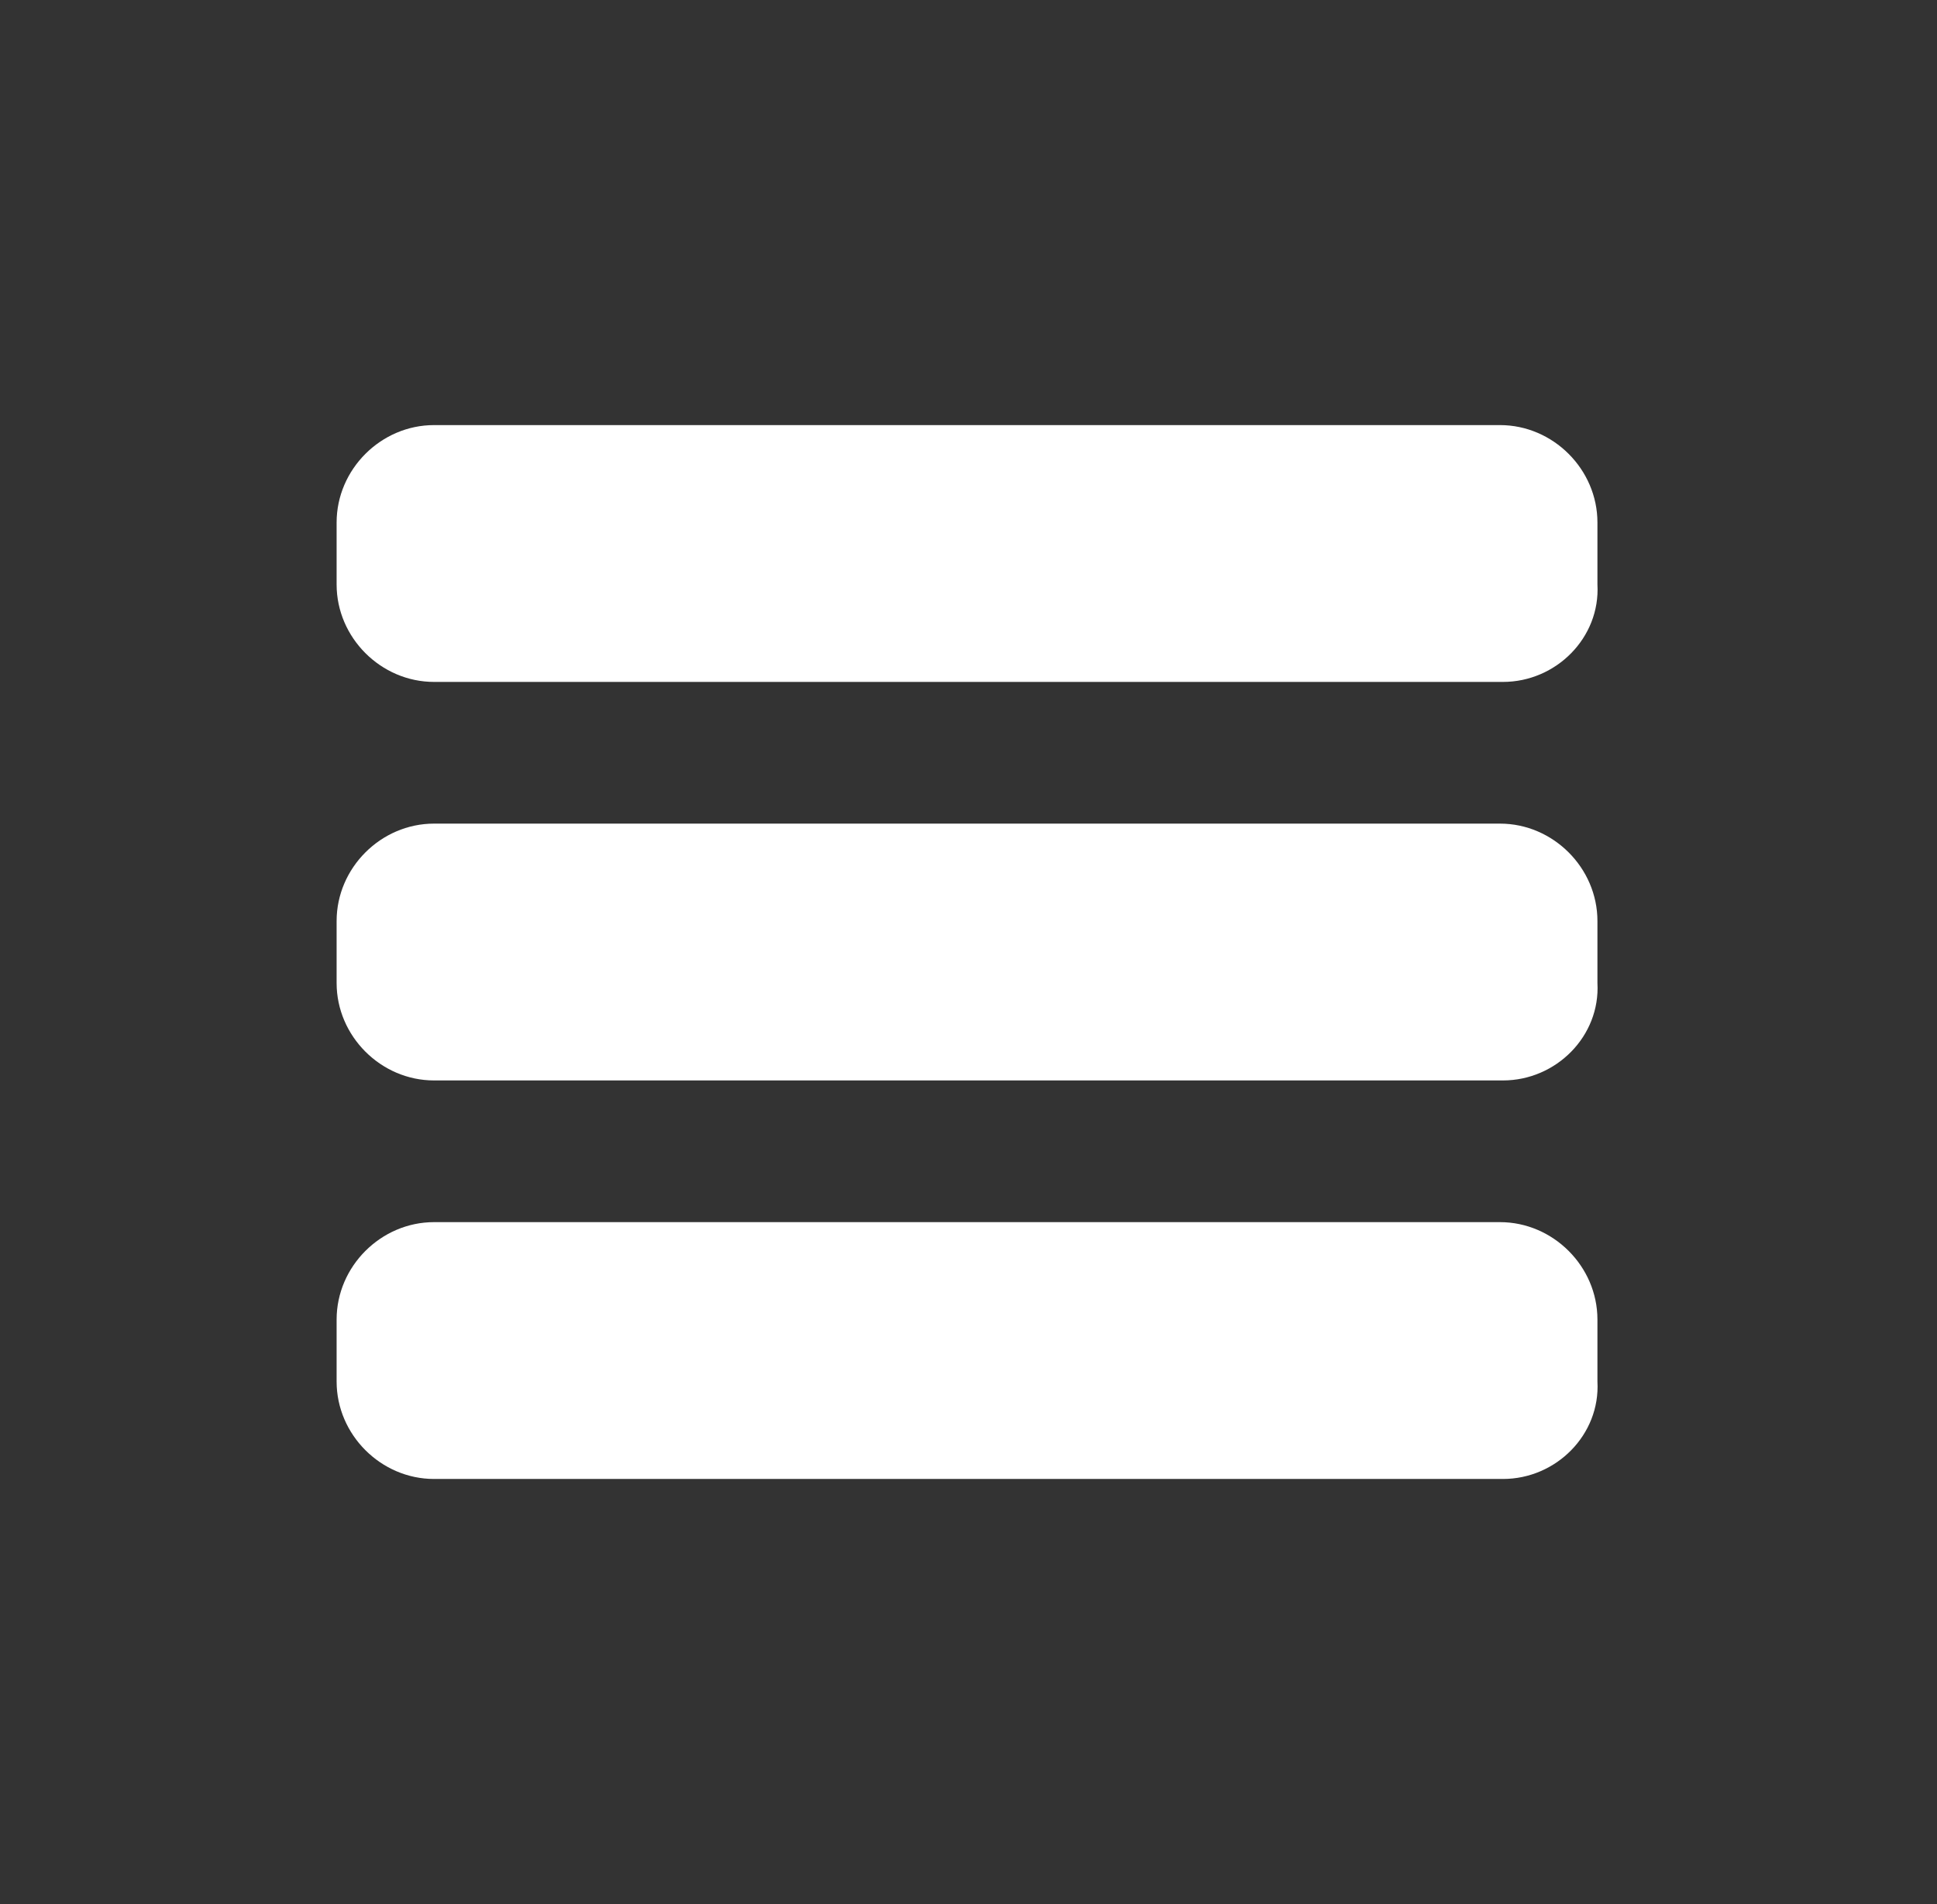 <?xml version="1.0" encoding="utf-8"?>
<!-- Generator: Adobe Illustrator 18.0.0, SVG Export Plug-In . SVG Version: 6.00 Build 0)  -->
<!DOCTYPE svg PUBLIC "-//W3C//DTD SVG 1.1//EN" "http://www.w3.org/Graphics/SVG/1.1/DTD/svg11.dtd">
<svg version="1.1" xmlns="http://www.w3.org/2000/svg" xmlns:xlink="http://www.w3.org/1999/xlink" x="0px" y="0px"
	 viewBox="0 0 65.6 64.5" enable-background="new 0 0 65.6 64.5" xml:space="preserve">
<rect x="0" y="0" width="65.6" height="64.5" fill="#333333" stroke="none"/>
<g id="FB" display="none">
	<g display="inline">
		<g>
			<path fill="#FFFFFF" d="M40.7,60.8V38.4H47l1.1-7.4h-7.4v-6.5c0-2.1,1.1-3.3,3.2-3.3h4.7v-6.9c0,0-2.2-0.5-5.3-0.5
				c-7.1,0-10.7,3.9-10.7,9.8V31H26v7.4h6.7v23.4c-16-0.3-28.8-13.4-28.8-29.5C3.9,16,17.1,2.8,33.4,2.8c16.3,0,29.5,13.2,29.5,29.5
				C62.8,46,53.5,57.6,40.7,60.8z"/>
		</g>
	</g>
</g>
<g id="Twitter" display="none">
	<g display="inline">
		<g>
			<path fill="#FFFFFF" d="M62.8,32.3c0,16.3-13.2,29.5-29.5,29.5C17,61.8,3.9,48.6,3.9,32.3C3.9,15.9,17,2.8,33.4,2.8
				C49.7,2.8,62.8,15.9,62.8,32.3z M55.5,21.5c-1.5,0.6-3.1,1.1-4.8,1.3c1.8-1,3-2.7,3.6-4.7c-1.6,1-3.3,1.6-5.2,2
				c-1.5-1.6-3.7-2.7-6.1-2.7c-4.6,0-8.3,3.7-8.3,8.4c0,0.6,0.1,1.3,0.2,1.9c-7-0.3-13.2-3.7-17.3-8.8c-0.7,1.3-1.1,2.7-1.1,4.2
				c0,2.9,1.4,5.5,3.7,7c-1.4,0-2.7-0.4-3.8-1v0.1c0,4.1,2.9,7.4,6.7,8.3c-0.7,0.2-1.4,0.3-2.2,0.3c-0.5,0-1.1-0.1-1.6-0.1
				c1,3.3,4.2,5.6,7.8,5.7c-2.9,2.2-6.4,3.8-10.4,3.8c-0.7,0-1.4-0.1-2-0.1c3.7,2.4,8.1,3.7,12.8,3.7c15.4,0,23.8-12.8,23.8-23.8
				c0-0.3,0-0.7,0-1.1C52.9,24.6,54.3,23.1,55.5,21.5z"/>
		</g>
	</g>
</g>
<g id="Email" display="none">
	<path display="inline" fill="#FFFFFF" d="M33.4,2.4C16.9,2.4,3.5,15.8,3.5,32.3c0,16.5,13.4,29.8,29.8,29.8
		c16.5,0,29.8-13.4,29.8-29.8C63.2,15.8,49.8,2.4,33.4,2.4z M51.3,44.8c0,0.9-0.3,1.6-0.9,2.3C49.7,47.7,49,48,48.1,48H18.6
		c-0.9,0-1.6-0.3-2.3-0.9s-0.9-1.4-0.9-2.3V29c0.6,0.7,1.3,1.2,2,1.7c4.8,3.3,8.1,5.6,9.9,6.9c0.8,0.6,1.4,1,1.9,1.3
		c0.5,0.3,1.1,0.6,1.9,1c0.8,0.3,1.5,0.5,2.2,0.5h0c0.7,0,1.4-0.2,2.2-0.5c0.8-0.3,1.4-0.6,1.9-1c0.5-0.3,1.1-0.7,1.9-1.3
		c2.3-1.6,5.6-3.9,10-6.9c0.8-0.5,1.4-1.1,2-1.7V44.8z M50.3,26.1c-0.7,1-1.5,1.8-2.4,2.5c-5,3.5-8.1,5.6-9.4,6.5
		c-0.1,0.1-0.4,0.3-0.9,0.6c-0.4,0.3-0.8,0.6-1.1,0.8c-0.3,0.2-0.6,0.4-1,0.7c-0.4,0.2-0.8,0.4-1.1,0.5c-0.4,0.1-0.7,0.2-1,0.2h0
		c-0.3,0-0.6-0.1-1-0.2c-0.4-0.1-0.7-0.3-1.1-0.5c-0.4-0.2-0.8-0.5-1-0.7c-0.3-0.2-0.6-0.4-1.1-0.8c-0.4-0.3-0.7-0.5-0.9-0.6
		c-1.2-0.9-3-2.1-5.2-3.7c-2.3-1.6-3.6-2.5-4.1-2.8c-0.8-0.6-1.6-1.3-2.3-2.3c-0.7-1-1.1-1.9-1.1-2.7c0-1,0.3-1.9,0.8-2.6
		c0.6-0.7,1.3-1,2.4-1h29.4c0.9,0,1.6,0.3,2.3,0.9c0.6,0.6,1,1.4,1,2.3C51.3,24.1,50.9,25.1,50.3,26.1z"/>
</g>
<g id="eNews" display="none">
	<g display="inline">
		<g>
			<path fill="#FFFFFF" d="M52.7,13.7c-0.3-0.2-0.6-0.3-1-0.2L14.2,27.9c-0.9,0.3-1.5,1.1-1.6,2c-0.1,0.9,0.3,1.8,1,2.4l8.2,6
				l29.3-23L25.3,40.8L36.6,49c0.7,0.5,1.6,0.7,2.5,0.4c0.8-0.3,1.5-0.9,1.8-1.7l12.1-33C53.1,14.3,53,14,52.7,13.7z"/>
			<path fill="#FFFFFF" d="M20,40.7l1.6,8.7c0.1,0.7,0.6,1.2,1.2,1.5c0.6,0.3,1.3,0.2,1.9-0.2c2.2-1.4,5.1-3.3,5.1-3.5l-9.7-7
				L20,40.7z"/>
		</g>
	</g>
</g>
<g id="Marker" display="none">
	<path display="inline" fill="#FFFFFF" d="M51.5,38.6L51.5,38.6c-1,1.5-2.1,2.8-3.4,4L32.8,61L17.4,42.6c-1.3-1.2-2.4-2.6-3.4-4l0,0
		l0,0c-2.3-3.5-3.6-7.7-3.6-12.2C10.5,14.1,20.5,4,32.8,4s22.3,10,22.3,22.3C55.1,30.9,53.8,35.1,51.5,38.6L51.5,38.6z M32.8,17.6
		c-4.1,0-7.5,3.4-7.5,7.5s3.4,7.5,7.5,7.5s7.5-3.4,7.5-7.5S36.9,17.6,32.8,17.6z"/>
</g>
<g id="Mobile_Menu">
	<path fill="#FFFFFF" d="M50.9,23.1H14.7c-1.8,0-3.3-1.5-3.3-3.3v-2.1c0-1.8,1.5-3.3,3.3-3.3l36.1,0c1.8,0,3.3,1.5,3.3,3.3v2.1
		C54.2,21.6,52.7,23.1,50.9,23.1z"/>
	<path fill="#FFFFFF" d="M50.9,50.1H14.7c-1.8,0-3.3-1.5-3.3-3.3v-2.1c0-1.8,1.5-3.3,3.3-3.3h36.1c1.8,0,3.3,1.5,3.3,3.3v2.1
		C54.2,48.6,52.7,50.1,50.9,50.1z"/>
	<path fill="#FFFFFF" d="M50.9,36.6H14.7c-1.8,0-3.3-1.5-3.3-3.3v-2.1c0-1.8,1.5-3.3,3.3-3.3h36.1c1.8,0,3.3,1.5,3.3,3.3v2.1
		C54.2,35.1,52.7,36.6,50.9,36.6z"/>
</g>
<g id="Mobile_Close" display="none">
	<g display="inline">
		<line fill="#FFFFFF" stroke="#FFFFFF" stroke-miterlimit="10" x1="15.5" y1="12.5" x2="51.8" y2="50.2"/>
		<line fill="#FFFFFF" stroke="#FFFFFF" stroke-miterlimit="10" x1="51.8" y1="12.5" x2="15.5" y2="50.2"/>
	</g>
</g>
<g id="Arrow" display="none">
	<polygon display="inline" fill="#FFFFFF" points="47.1,31.4 46,30.3 46,30.3 24.6,8.9 22.1,11.4 42,31.4 22.1,51.3 24.6,53.8 
		46,32.4 46,32.4 	"/>
</g>
</svg>
